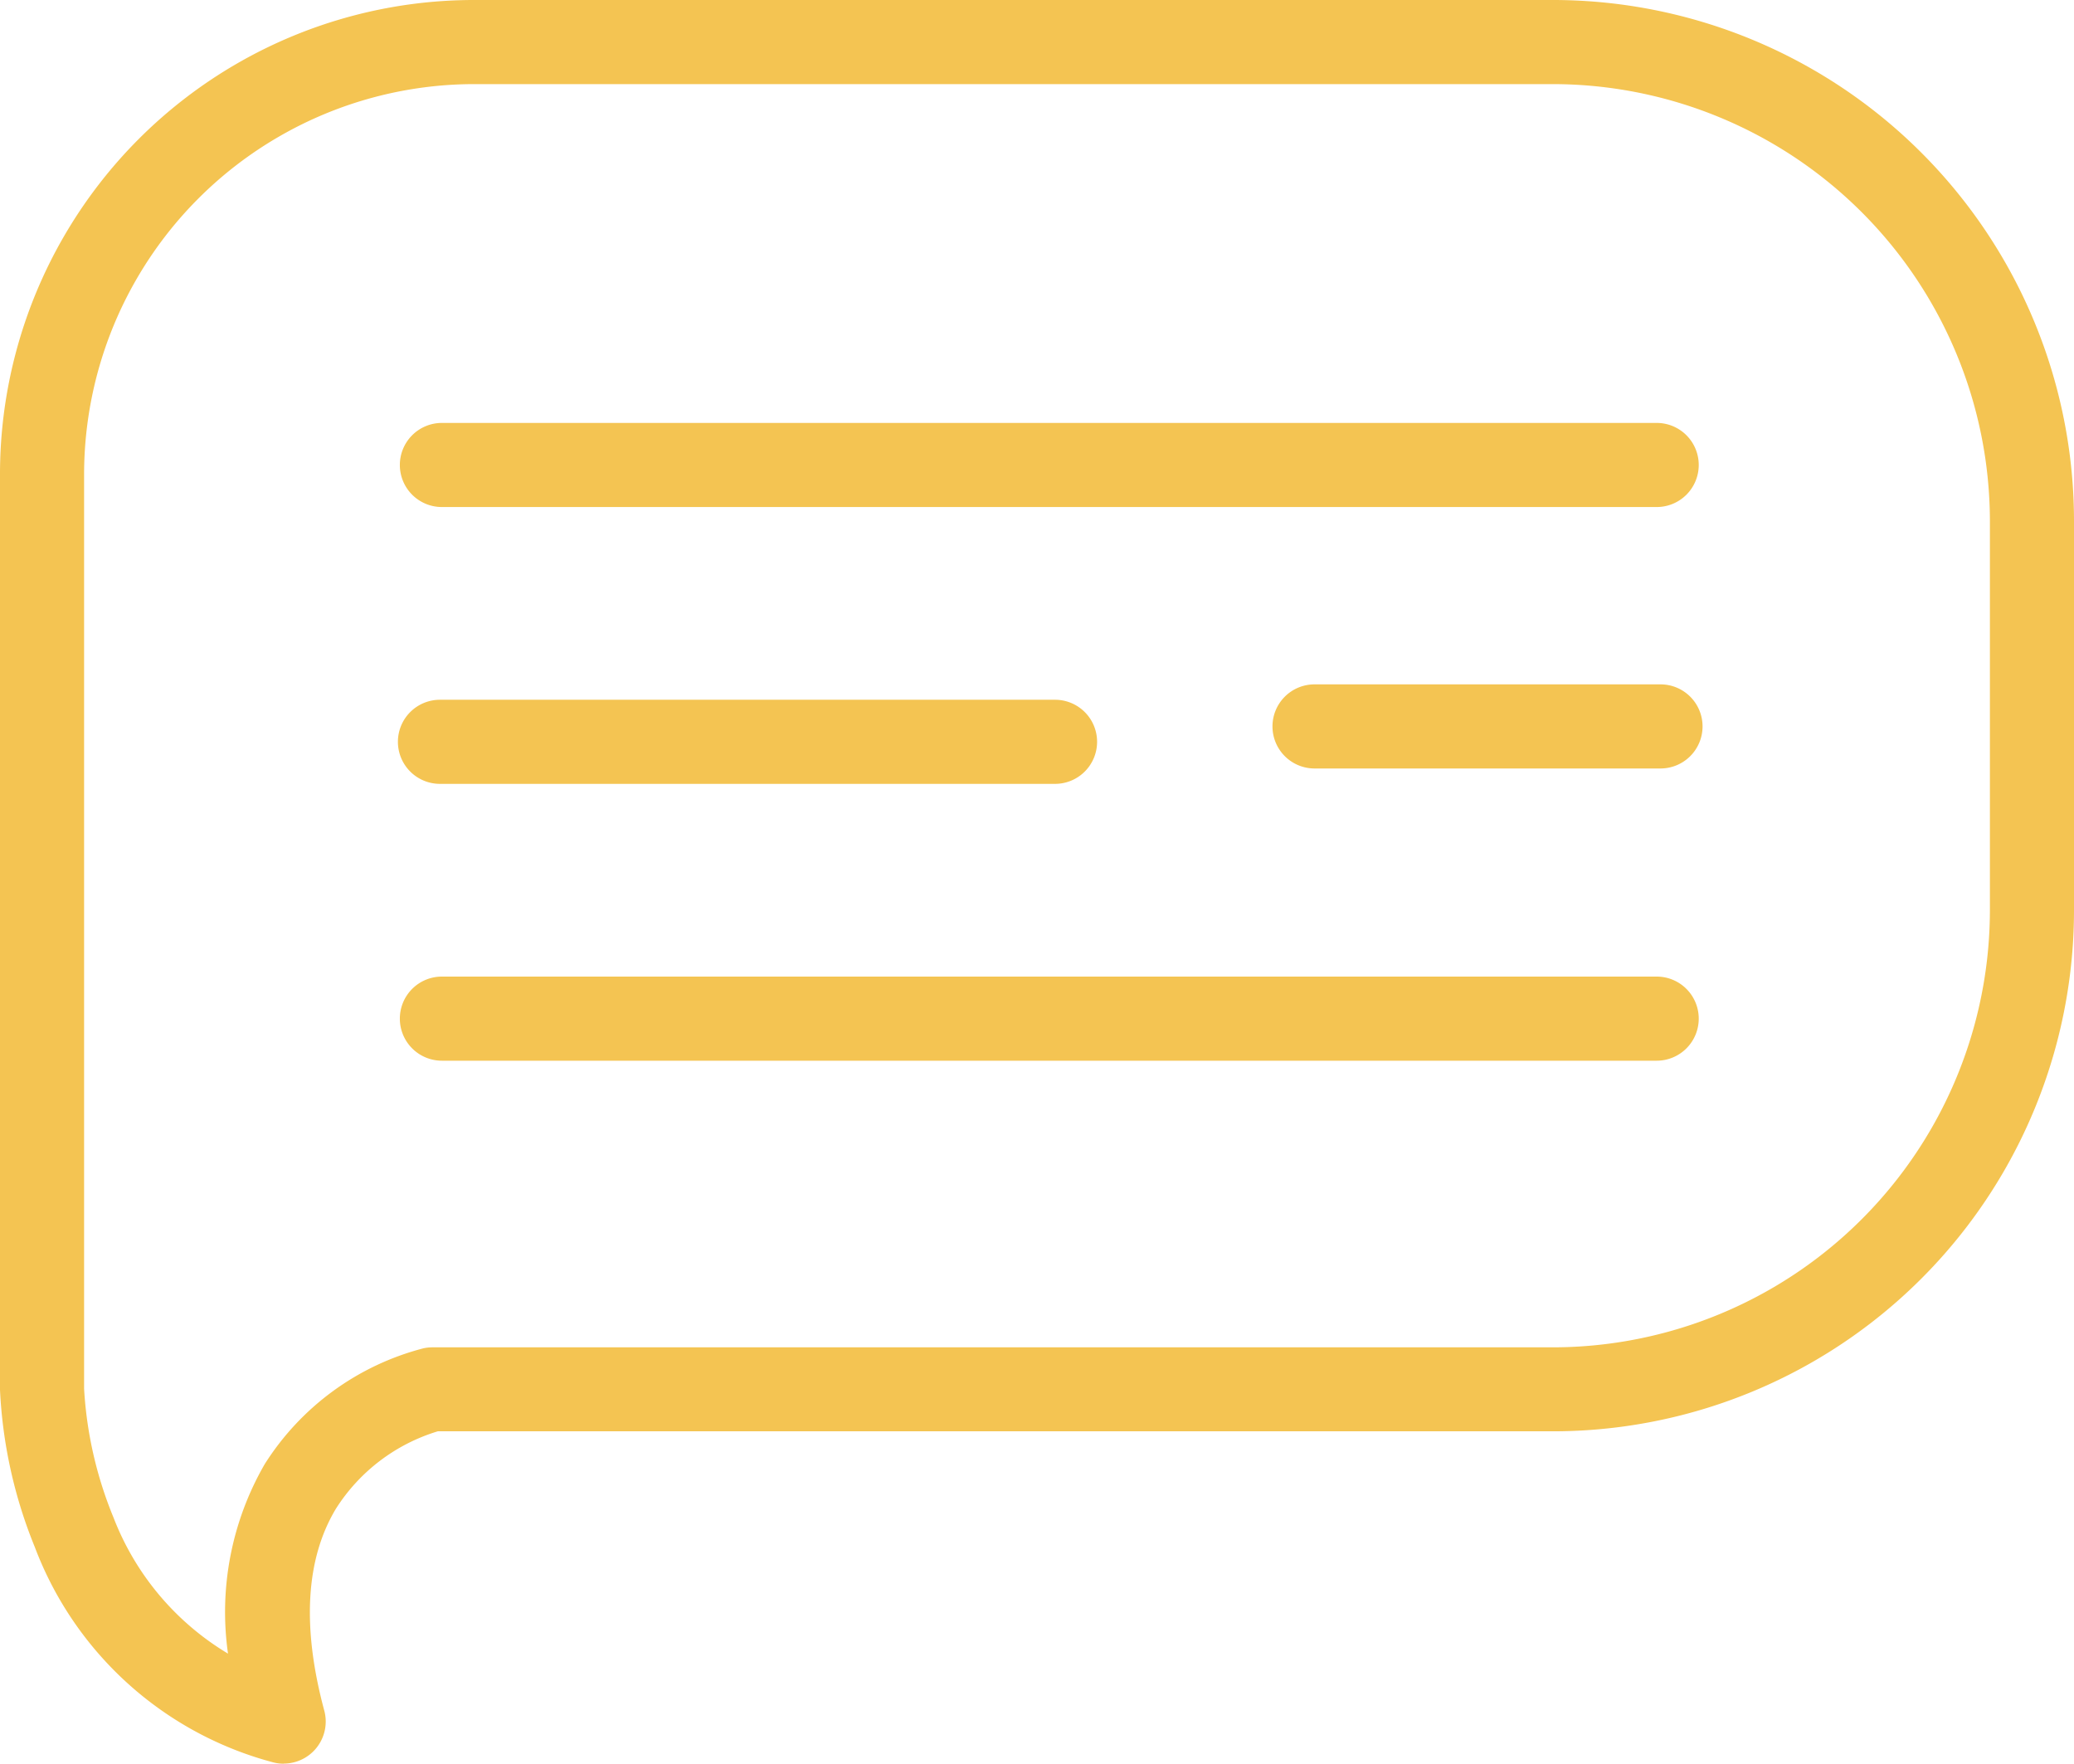 <svg xmlns="http://www.w3.org/2000/svg" width="73.987" height="62.908" viewBox="0 0 73.987 62.908"><g transform="translate(1.5 1.5)"><path d="M10.621,63.408a1.5,1.5,0,0,1-.394-.053,12.516,12.516,0,0,1-8.485-7.673A16.941,16.941,0,0,1,.5,50.074q0-.011,0-.022V17.427A16.913,16.913,0,0,1,17.427.5H55.881A18.592,18.592,0,0,1,74.487,19.106V32.947A18.592,18.592,0,0,1,55.881,51.552H16.118a6.556,6.556,0,0,0-3.635,2.762c-1.078,1.794-1.218,4.217-.415,7.2a1.5,1.5,0,0,1-1.449,1.89ZM3.5,50.037a14.173,14.173,0,0,0,1.053,4.6,9.736,9.736,0,0,0,4.081,4.845,10.549,10.549,0,0,1,1.309-6.759,9.528,9.528,0,0,1,5.664-4.132,1.5,1.5,0,0,1,.316-.034H55.881A15.606,15.606,0,0,0,71.487,32.947V19.106A15.606,15.606,0,0,0,55.881,3.5H17.427A13.926,13.926,0,0,0,3.5,17.427Z" transform="translate(-2 -2)" fill="#f4c452"/><path d="M43.336,1.5H0A1.5,1.5,0,0,1-1.5,0,1.5,1.5,0,0,1,0-1.5H43.336a1.5,1.5,0,0,1,1.5,1.5A1.5,1.5,0,0,1,43.336,1.5Z" transform="translate(14.264 15.085)" fill="#f4c452"/><path d="M43.336,1.5H0A1.5,1.5,0,0,1-1.5,0,1.5,1.5,0,0,1,0-1.5H43.336a1.5,1.5,0,0,1,1.5,1.5A1.5,1.5,0,0,1,43.336,1.5Z" transform="translate(14.264 34.833)" fill="#f4c452"/><path d="M21.942,1.5H0A1.5,1.5,0,0,1-1.5,0,1.5,1.5,0,0,1,0-1.5H21.942a1.5,1.5,0,0,1,1.5,1.5A1.5,1.5,0,0,1,21.942,1.5Z" transform="translate(14.195 24.959)" fill="#f4c452"/><path d="M12.342,1.5H0A1.5,1.5,0,0,1-1.5,0,1.5,1.5,0,0,1,0-1.5H12.342a1.5,1.5,0,0,1,1.5,1.5A1.5,1.5,0,0,1,12.342,1.5Z" transform="translate(45.394 24.41)" fill="#f4c452"/></g></svg>